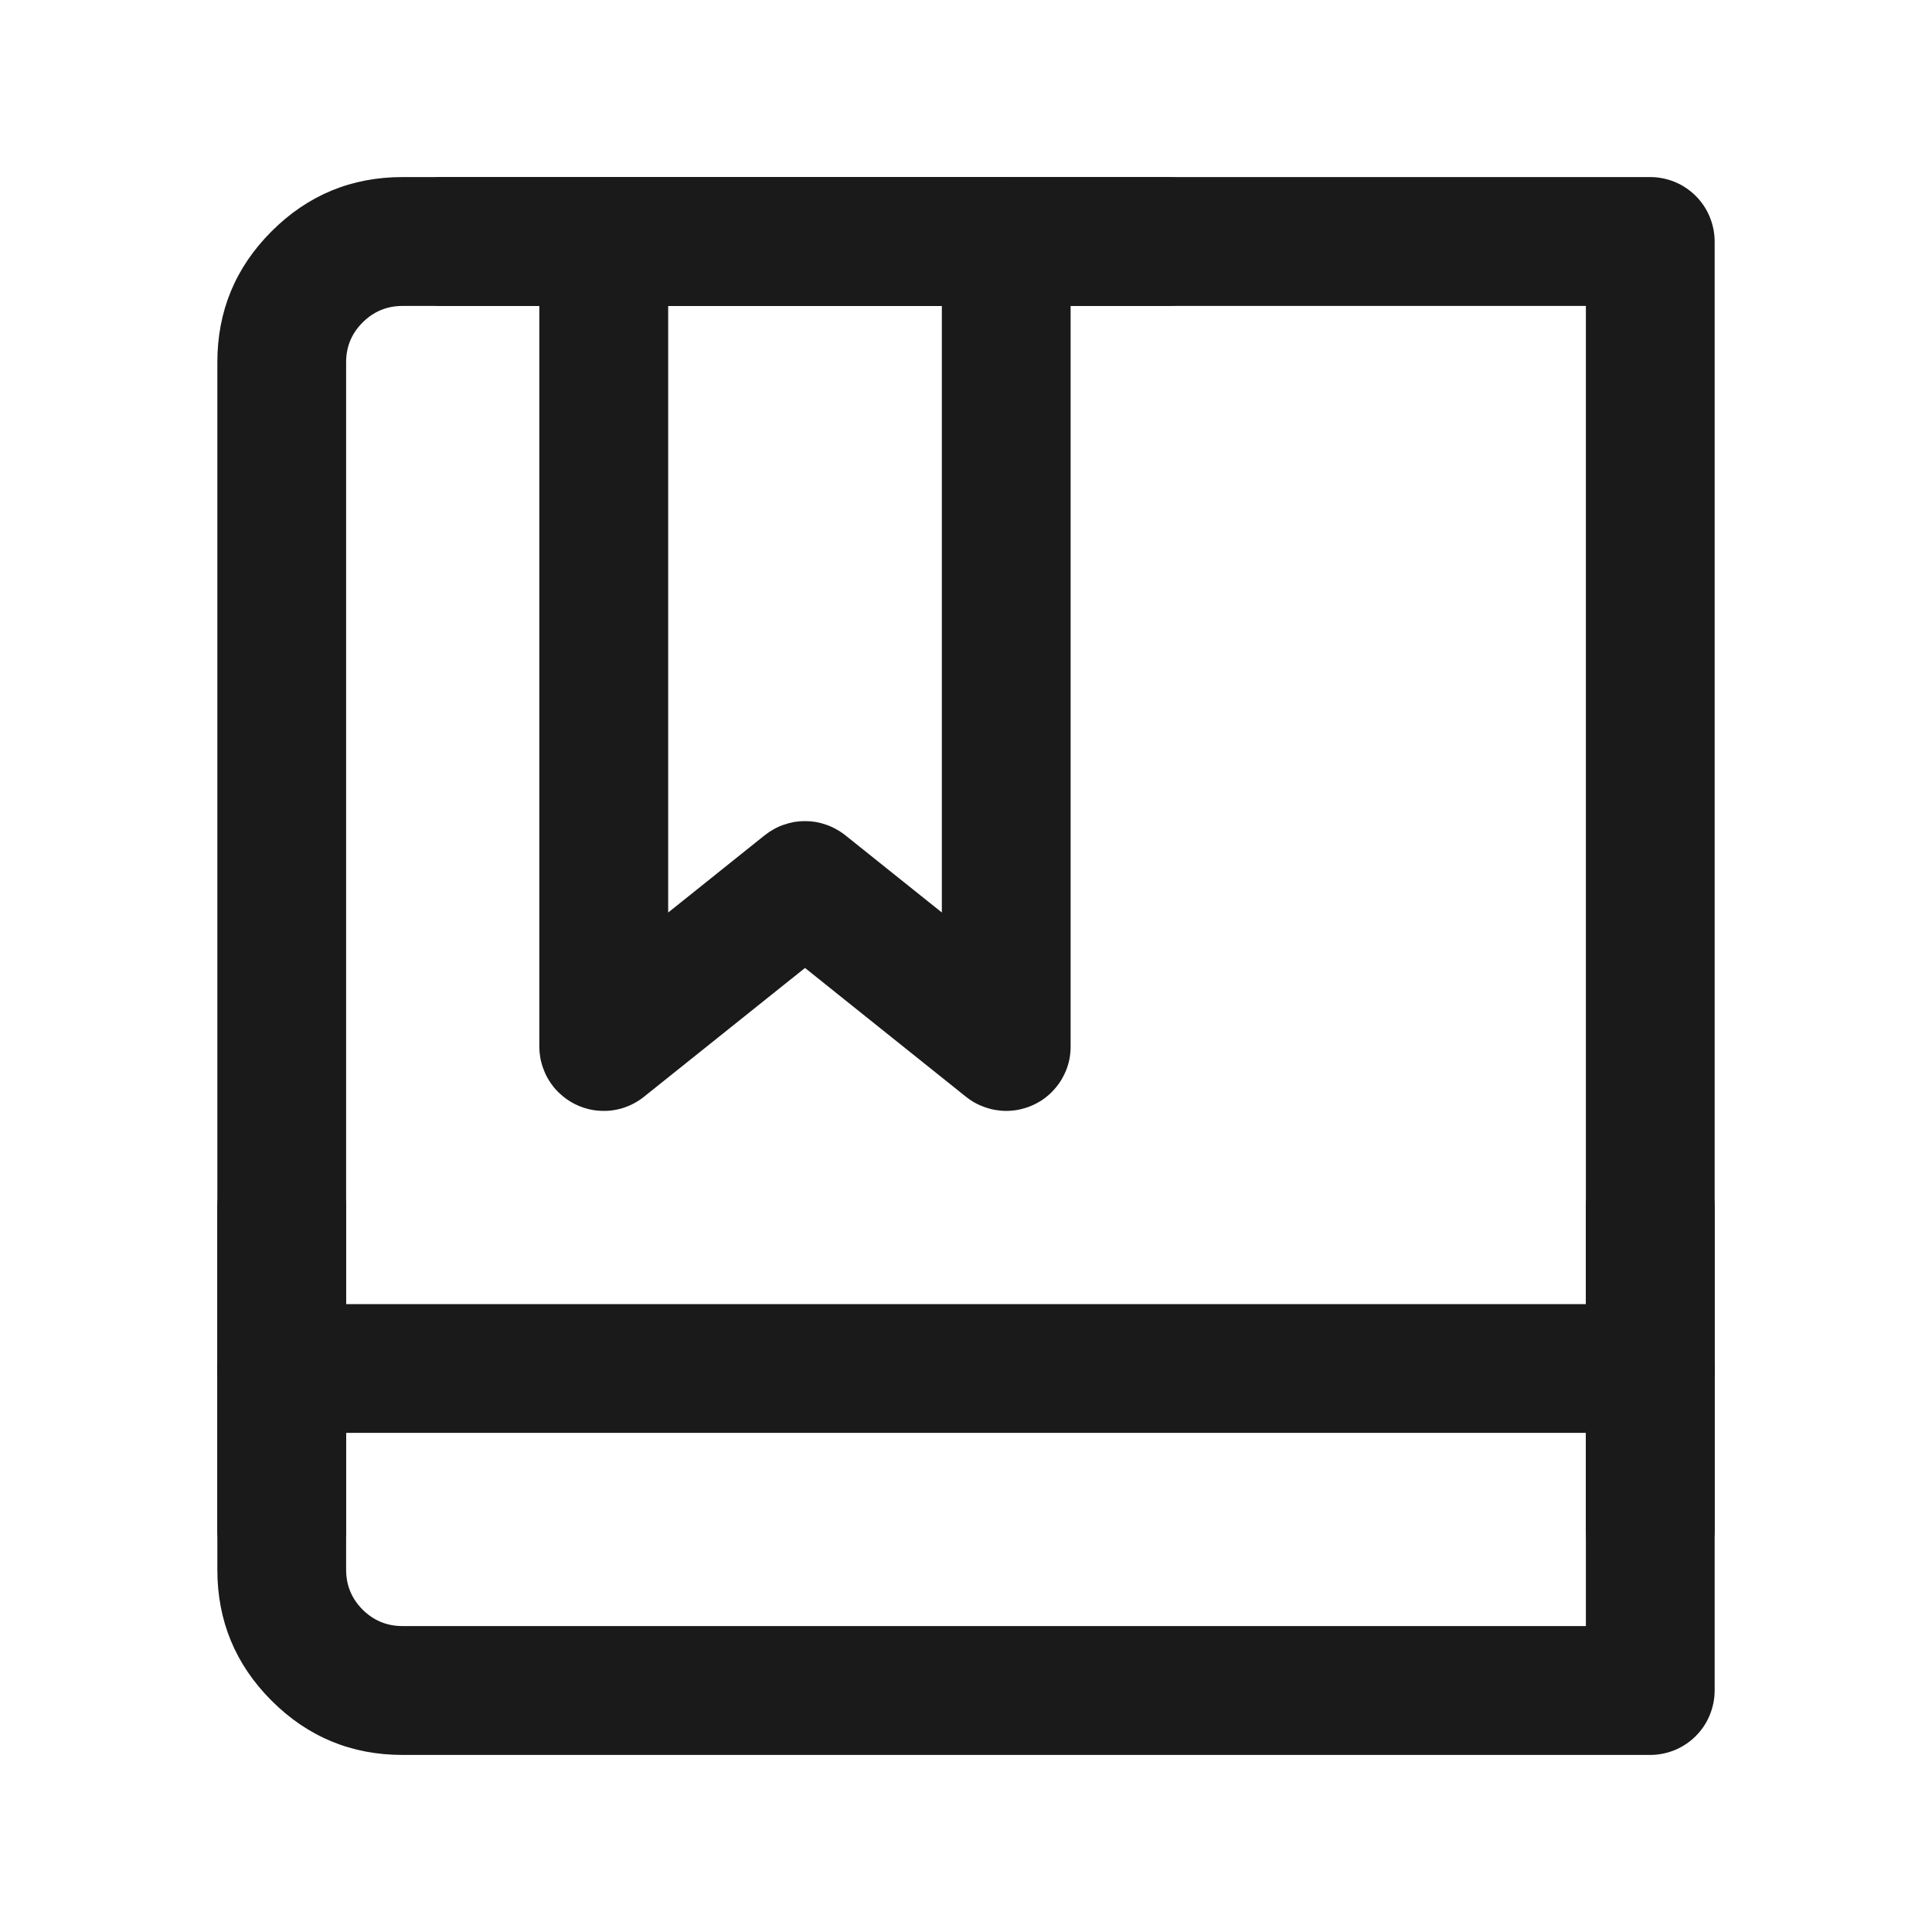 <svg xmlns="http://www.w3.org/2000/svg" xmlns:xlink="http://www.w3.org/1999/xlink" fill="none" version="1.1" width="20" height="20" viewBox="0 0 20 20"><defs><clipPath id="master_svg0_125_09505"><rect x="0" y="0" width="20" height="20" rx="0"/></clipPath></defs><g clip-path="url(#master_svg0_125_09505)"><g><path d="M2.25,16.25L2.25,3.75Q2.25,2.956,2.811,2.395Q3.373,1.833,4.167,1.833L17.083,1.833Q17.149,1.833,17.213,1.846Q17.278,1.859,17.339,1.884Q17.399,1.909,17.454,1.946Q17.508,1.982,17.555,2.029Q17.601,2.075,17.638,2.13Q17.674,2.184,17.699,2.245Q17.724,2.306,17.737,2.37Q17.75,2.434,17.75,2.5L17.75,17.5Q17.75,17.566,17.737,17.63Q17.724,17.694,17.699,17.755Q17.674,17.816,17.638,17.87Q17.601,17.925,17.555,17.971Q17.508,18.018,17.454,18.054Q17.399,18.091,17.339,18.116Q17.278,18.141,17.213,18.154Q17.149,18.167,17.083,18.167L4.167,18.167Q3.373,18.167,2.811,17.605Q2.25,17.044,2.25,16.25ZM3.583,16.25Q3.583,16.492,3.754,16.663Q3.925,16.833,4.167,16.833L17.083,16.833L17.083,17.5L16.417,17.5L16.417,2.5L17.083,2.5L17.083,3.167L4.167,3.167Q3.925,3.167,3.754,3.338Q3.583,3.508,3.583,3.75L3.583,16.25Z" fill="#1A1A1A" fill-opacity="1"/></g><g><path d="M17.083,14.833L2.917,14.833Q2.851,14.833,2.787,14.821Q2.722,14.808,2.662,14.783Q2.601,14.757,2.546,14.721Q2.492,14.684,2.445,14.638Q2.399,14.592,2.362,14.537Q2.326,14.482,2.301,14.422Q2.276,14.361,2.263,14.297Q2.25,14.232,2.25,14.167Q2.25,14.101,2.263,14.037Q2.276,13.972,2.301,13.912Q2.326,13.851,2.362,13.796Q2.399,13.742,2.445,13.695Q2.492,13.649,2.546,13.612Q2.601,13.576,2.662,13.551Q2.722,13.526,2.787,13.513Q2.851,13.5,2.917,13.5L17.083,13.5Q17.149,13.5,17.213,13.513Q17.278,13.526,17.339,13.551Q17.399,13.576,17.454,13.612Q17.508,13.649,17.555,13.695Q17.601,13.742,17.638,13.796Q17.674,13.851,17.699,13.912Q17.724,13.972,17.737,14.037Q17.75,14.101,17.75,14.167Q17.75,14.232,17.737,14.297Q17.724,14.361,17.699,14.422Q17.674,14.482,17.638,14.537Q17.601,14.592,17.555,14.638Q17.508,14.684,17.454,14.721Q17.399,14.757,17.339,14.783Q17.278,14.808,17.213,14.821Q17.149,14.833,17.083,14.833ZM17.748,14.167Q17.748,14.232,17.736,14.296Q17.723,14.361,17.698,14.421Q17.673,14.482,17.636,14.536Q17.6,14.591,17.554,14.637Q17.507,14.683,17.453,14.72Q17.398,14.756,17.338,14.781Q17.277,14.806,17.213,14.819Q17.149,14.832,17.083,14.832Q17.018,14.832,16.954,14.819Q16.889,14.806,16.829,14.781Q16.768,14.756,16.714,14.72Q16.66,14.683,16.613,14.637Q16.567,14.591,16.53,14.536Q16.494,14.482,16.469,14.421Q16.444,14.361,16.431,14.296Q16.418,14.232,16.418,14.167Q16.418,14.101,16.431,14.037Q16.444,13.973,16.469,13.912Q16.494,13.852,16.53,13.797Q16.567,13.743,16.613,13.696Q16.66,13.65,16.714,13.614Q16.768,13.577,16.829,13.552Q16.889,13.527,16.954,13.514Q17.018,13.502,17.083,13.502Q17.149,13.502,17.213,13.514Q17.277,13.527,17.338,13.552Q17.398,13.577,17.453,13.614Q17.507,13.65,17.554,13.696Q17.6,13.743,17.636,13.797Q17.673,13.852,17.698,13.912Q17.723,13.973,17.736,14.037Q17.748,14.101,17.748,14.167ZM3.582,14.167Q3.582,14.232,3.569,14.296Q3.556,14.361,3.531,14.421Q3.506,14.482,3.47,14.536Q3.433,14.591,3.387,14.637Q3.341,14.683,3.286,14.72Q3.232,14.756,3.171,14.781Q3.111,14.806,3.046,14.819Q2.982,14.832,2.917,14.832Q2.851,14.832,2.787,14.819Q2.723,14.806,2.662,14.781Q2.602,14.756,2.547,14.72Q2.493,14.683,2.447,14.637Q2.4,14.591,2.364,14.536Q2.327,14.482,2.302,14.421Q2.277,14.361,2.265,14.296Q2.252,14.232,2.252,14.167Q2.252,14.101,2.265,14.037Q2.277,13.973,2.302,13.912Q2.327,13.852,2.364,13.797Q2.4,13.743,2.447,13.696Q2.493,13.65,2.547,13.614Q2.602,13.577,2.662,13.552Q2.723,13.527,2.787,13.514Q2.851,13.502,2.917,13.502Q2.982,13.502,3.046,13.514Q3.111,13.527,3.171,13.552Q3.232,13.577,3.286,13.614Q3.341,13.65,3.387,13.696Q3.433,13.743,3.47,13.797Q3.506,13.852,3.531,13.912Q3.556,13.973,3.569,14.037Q3.582,14.101,3.582,14.167Z" fill="#1A1A1A" fill-opacity="1"/></g><g><path d="M2.25,15.833L2.25,12.5Q2.25,12.434,2.263,12.37Q2.276,12.306,2.301,12.245Q2.326,12.184,2.362,12.13Q2.399,12.075,2.445,12.029Q2.492,11.982,2.546,11.946Q2.601,11.909,2.662,11.884Q2.722,11.859,2.787,11.846Q2.851,11.833,2.917,11.833Q2.982,11.833,3.047,11.846Q3.111,11.859,3.172,11.884Q3.233,11.909,3.287,11.946Q3.342,11.982,3.388,12.029Q3.435,12.075,3.471,12.13Q3.508,12.184,3.533,12.245Q3.558,12.306,3.571,12.37Q3.583,12.434,3.583,12.5L3.583,15.833Q3.583,15.899,3.571,15.963Q3.558,16.028,3.533,16.088Q3.508,16.149,3.471,16.204Q3.435,16.258,3.388,16.305Q3.342,16.351,3.287,16.388Q3.233,16.424,3.172,16.449Q3.111,16.474,3.047,16.487Q2.982,16.5,2.917,16.5Q2.851,16.5,2.787,16.487Q2.722,16.474,2.662,16.449Q2.601,16.424,2.546,16.388Q2.492,16.351,2.445,16.305Q2.399,16.258,2.362,16.204Q2.326,16.149,2.301,16.088Q2.276,16.028,2.263,15.963Q2.25,15.899,2.25,15.833ZM3.582,15.833Q3.582,15.899,3.569,15.963Q3.556,16.027,3.531,16.088Q3.506,16.148,3.47,16.203Q3.433,16.257,3.387,16.304Q3.341,16.35,3.286,16.386Q3.232,16.423,3.171,16.448Q3.111,16.473,3.046,16.486Q2.982,16.498,2.917,16.498Q2.851,16.498,2.787,16.486Q2.723,16.473,2.662,16.448Q2.602,16.423,2.547,16.386Q2.493,16.35,2.447,16.304Q2.4,16.257,2.364,16.203Q2.327,16.148,2.302,16.088Q2.277,16.027,2.265,15.963Q2.252,15.899,2.252,15.833Q2.252,15.768,2.265,15.704Q2.277,15.639,2.302,15.579Q2.327,15.518,2.364,15.464Q2.4,15.409,2.447,15.363Q2.493,15.317,2.547,15.28Q2.602,15.244,2.662,15.219Q2.723,15.194,2.787,15.181Q2.851,15.168,2.917,15.168Q2.982,15.168,3.046,15.181Q3.111,15.194,3.171,15.219Q3.232,15.244,3.286,15.28Q3.341,15.317,3.387,15.363Q3.433,15.409,3.47,15.464Q3.506,15.518,3.531,15.579Q3.556,15.639,3.569,15.704Q3.582,15.768,3.582,15.833ZM3.582,12.5Q3.582,12.565,3.569,12.63Q3.556,12.694,3.531,12.754Q3.506,12.815,3.47,12.869Q3.433,12.924,3.387,12.97Q3.341,13.017,3.286,13.053Q3.232,13.089,3.171,13.114Q3.111,13.139,3.046,13.152Q2.982,13.165,2.917,13.165Q2.851,13.165,2.787,13.152Q2.723,13.139,2.662,13.114Q2.602,13.089,2.547,13.053Q2.493,13.017,2.447,12.97Q2.4,12.924,2.364,12.869Q2.327,12.815,2.302,12.754Q2.277,12.694,2.265,12.63Q2.252,12.565,2.252,12.5Q2.252,12.435,2.265,12.37Q2.277,12.306,2.302,12.246Q2.327,12.185,2.364,12.131Q2.4,12.076,2.447,12.03Q2.493,11.983,2.547,11.947Q2.602,11.911,2.662,11.886Q2.723,11.861,2.787,11.848Q2.851,11.835,2.917,11.835Q2.982,11.835,3.046,11.848Q3.111,11.861,3.171,11.886Q3.232,11.911,3.286,11.947Q3.341,11.983,3.387,12.03Q3.433,12.076,3.47,12.131Q3.506,12.185,3.531,12.246Q3.556,12.306,3.569,12.37Q3.582,12.435,3.582,12.5Z" fill="#1A1A1A" fill-opacity="1"/></g><g><path d="M16.417,15.833L16.417,12.5Q16.417,12.434,16.429,12.37Q16.442,12.306,16.467,12.245Q16.492,12.184,16.529,12.13Q16.565,12.075,16.612,12.029Q16.658,11.982,16.713,11.946Q16.767,11.909,16.828,11.884Q16.889,11.859,16.953,11.846Q17.018,11.833,17.083,11.833Q17.149,11.833,17.213,11.846Q17.278,11.859,17.338,11.884Q17.399,11.909,17.454,11.946Q17.508,11.982,17.555,12.029Q17.601,12.075,17.638,12.13Q17.674,12.184,17.699,12.245Q17.724,12.306,17.737,12.37Q17.75,12.434,17.75,12.5L17.75,15.833Q17.75,15.899,17.737,15.963Q17.724,16.028,17.699,16.088Q17.674,16.149,17.638,16.204Q17.601,16.258,17.555,16.305Q17.508,16.351,17.454,16.388Q17.399,16.424,17.338,16.449Q17.278,16.474,17.213,16.487Q17.149,16.5,17.083,16.5Q17.018,16.5,16.953,16.487Q16.889,16.474,16.828,16.449Q16.767,16.424,16.713,16.388Q16.658,16.351,16.612,16.305Q16.565,16.258,16.529,16.204Q16.492,16.149,16.467,16.088Q16.442,16.028,16.429,15.963Q16.417,15.899,16.417,15.833ZM17.748,15.833Q17.748,15.899,17.735,15.963Q17.723,16.027,17.698,16.088Q17.673,16.148,17.636,16.203Q17.6,16.257,17.553,16.304Q17.507,16.35,17.453,16.386Q17.398,16.423,17.338,16.448Q17.277,16.473,17.213,16.486Q17.149,16.498,17.083,16.498Q17.018,16.498,16.954,16.486Q16.889,16.473,16.829,16.448Q16.768,16.423,16.714,16.386Q16.659,16.35,16.613,16.304Q16.567,16.257,16.53,16.203Q16.494,16.148,16.469,16.088Q16.444,16.027,16.431,15.963Q16.418,15.899,16.418,15.833Q16.418,15.768,16.431,15.704Q16.444,15.639,16.469,15.579Q16.494,15.518,16.53,15.464Q16.567,15.409,16.613,15.363Q16.659,15.317,16.714,15.28Q16.768,15.244,16.829,15.219Q16.889,15.194,16.954,15.181Q17.018,15.168,17.083,15.168Q17.149,15.168,17.213,15.181Q17.277,15.194,17.338,15.219Q17.398,15.244,17.453,15.28Q17.507,15.317,17.553,15.363Q17.6,15.409,17.636,15.464Q17.673,15.518,17.698,15.579Q17.723,15.639,17.735,15.704Q17.748,15.768,17.748,15.833ZM17.748,12.5Q17.748,12.565,17.735,12.63Q17.723,12.694,17.698,12.754Q17.673,12.815,17.636,12.869Q17.6,12.924,17.553,12.97Q17.507,13.017,17.453,13.053Q17.398,13.089,17.338,13.114Q17.277,13.139,17.213,13.152Q17.149,13.165,17.083,13.165Q17.018,13.165,16.954,13.152Q16.889,13.139,16.829,13.114Q16.768,13.089,16.714,13.053Q16.659,13.017,16.613,12.97Q16.567,12.924,16.53,12.869Q16.494,12.815,16.469,12.754Q16.444,12.694,16.431,12.63Q16.418,12.565,16.418,12.5Q16.418,12.435,16.431,12.37Q16.444,12.306,16.469,12.246Q16.494,12.185,16.53,12.131Q16.567,12.076,16.613,12.03Q16.659,11.983,16.714,11.947Q16.768,11.911,16.829,11.886Q16.889,11.861,16.954,11.848Q17.018,11.835,17.083,11.835Q17.149,11.835,17.213,11.848Q17.277,11.861,17.338,11.886Q17.398,11.911,17.453,11.947Q17.507,11.983,17.553,12.03Q17.6,12.076,17.636,12.131Q17.673,12.185,17.698,12.246Q17.723,12.306,17.735,12.37Q17.748,12.435,17.748,12.5Z" fill="#1A1A1A" fill-opacity="1"/></g><g><path d="M5.583,10.833L5.583,2.5Q5.583,2.434,5.596,2.37Q5.609,2.306,5.634,2.245Q5.659,2.184,5.696,2.13Q5.732,2.075,5.779,2.029Q5.825,1.982,5.88,1.946Q5.934,1.909,5.995,1.884Q6.056,1.859,6.12,1.846Q6.184,1.833,6.25,1.833L10.417,1.833Q10.482,1.833,10.547,1.846Q10.611,1.859,10.672,1.884Q10.732,1.909,10.787,1.946Q10.842,1.982,10.888,2.029Q10.934,2.075,10.971,2.13Q11.007,2.184,11.033,2.245Q11.058,2.306,11.071,2.37Q11.083,2.434,11.083,2.5L11.083,10.833Q11.083,10.899,11.071,10.963Q11.058,11.028,11.033,11.088Q11.007,11.149,10.971,11.204Q10.934,11.258,10.888,11.305Q10.842,11.351,10.787,11.388Q10.732,11.424,10.672,11.449Q10.611,11.474,10.547,11.487Q10.482,11.5,10.417,11.5Q10.303,11.5,10.196,11.462Q10.089,11.425,10,11.354L7.917,9.687L8.333,9.167L8.75,9.687L6.666,11.354Q6.615,11.395,6.557,11.425Q6.499,11.455,6.436,11.474Q6.372,11.492,6.307,11.498Q6.242,11.503,6.176,11.496Q6.111,11.489,6.049,11.469Q5.986,11.449,5.928,11.417Q5.871,11.386,5.821,11.343Q5.77,11.301,5.729,11.25Q5.658,11.161,5.621,11.054Q5.583,10.947,5.583,10.833ZM6.917,10.833L6.25,10.833L5.834,10.313L7.917,8.646Q7.961,8.611,8.01,8.584Q8.059,8.556,8.113,8.538Q8.166,8.519,8.221,8.509Q8.277,8.5,8.333,8.5Q8.39,8.5,8.445,8.509Q8.501,8.519,8.554,8.538Q8.607,8.556,8.656,8.584Q8.706,8.611,8.75,8.646L10.833,10.313L10.417,10.833L9.75,10.833L9.75,2.5L10.417,2.5L10.417,3.167L6.25,3.167L6.25,2.5L6.917,2.5L6.917,10.833Z" fill="#1A1A1A" fill-opacity="1"/></g><g><path d="M12.083,3.167L4.583,3.167Q4.518,3.167,4.453,3.154Q4.389,3.141,4.328,3.116Q4.267,3.091,4.213,3.054Q4.158,3.018,4.112,2.971Q4.065,2.925,4.029,2.87Q3.992,2.816,3.967,2.755Q3.942,2.694,3.929,2.63Q3.917,2.566,3.917,2.5Q3.917,2.434,3.929,2.37Q3.942,2.306,3.967,2.245Q3.992,2.184,4.029,2.13Q4.065,2.075,4.112,2.029Q4.158,1.982,4.213,1.946Q4.267,1.909,4.328,1.884Q4.389,1.859,4.453,1.846Q4.518,1.833,4.583,1.833L12.083,1.833Q12.149,1.833,12.213,1.846Q12.278,1.859,12.338,1.884Q12.399,1.909,12.454,1.946Q12.508,1.982,12.555,2.029Q12.601,2.075,12.638,2.13Q12.674,2.184,12.699,2.245Q12.724,2.306,12.737,2.37Q12.75,2.434,12.75,2.5Q12.75,2.566,12.737,2.63Q12.724,2.694,12.699,2.755Q12.674,2.816,12.638,2.87Q12.601,2.925,12.555,2.971Q12.508,3.018,12.454,3.054Q12.399,3.091,12.338,3.116Q12.278,3.141,12.213,3.154Q12.149,3.167,12.083,3.167ZM12.748,2.5Q12.748,2.565,12.735,2.63Q12.723,2.694,12.698,2.754Q12.673,2.815,12.636,2.869Q12.6,2.924,12.553,2.97Q12.507,3.017,12.453,3.053Q12.398,3.089,12.338,3.114Q12.277,3.139,12.213,3.152Q12.149,3.165,12.083,3.165Q12.018,3.165,11.954,3.152Q11.889,3.139,11.829,3.114Q11.768,3.089,11.714,3.053Q11.659,3.017,11.613,2.97Q11.567,2.924,11.53,2.869Q11.494,2.815,11.469,2.754Q11.444,2.694,11.431,2.63Q11.418,2.565,11.418,2.5Q11.418,2.435,11.431,2.37Q11.444,2.306,11.469,2.246Q11.494,2.185,11.53,2.131Q11.567,2.076,11.613,2.03Q11.659,1.983,11.714,1.947Q11.768,1.911,11.829,1.886Q11.889,1.861,11.954,1.848Q12.018,1.835,12.083,1.835Q12.149,1.835,12.213,1.848Q12.277,1.861,12.338,1.886Q12.398,1.911,12.453,1.947Q12.507,1.983,12.553,2.03Q12.6,2.076,12.636,2.131Q12.673,2.185,12.698,2.246Q12.723,2.306,12.735,2.37Q12.748,2.435,12.748,2.5ZM5.248,2.5Q5.248,2.565,5.235,2.63Q5.223,2.694,5.198,2.754Q5.173,2.815,5.136,2.869Q5.1,2.924,5.053,2.97Q5.007,3.017,4.953,3.053Q4.898,3.089,4.838,3.114Q4.777,3.139,4.713,3.152Q4.649,3.165,4.583,3.165Q4.518,3.165,4.454,3.152Q4.389,3.139,4.329,3.114Q4.268,3.089,4.214,3.053Q4.159,3.017,4.113,2.97Q4.067,2.924,4.03,2.869Q3.994,2.815,3.969,2.754Q3.944,2.694,3.931,2.63Q3.918,2.565,3.918,2.5Q3.918,2.435,3.931,2.37Q3.944,2.306,3.969,2.246Q3.994,2.185,4.03,2.131Q4.067,2.076,4.113,2.03Q4.159,1.983,4.214,1.947Q4.268,1.911,4.329,1.886Q4.389,1.861,4.454,1.848Q4.518,1.835,4.583,1.835Q4.649,1.835,4.713,1.848Q4.777,1.861,4.838,1.886Q4.898,1.911,4.953,1.947Q5.007,1.983,5.053,2.03Q5.1,2.076,5.136,2.131Q5.173,2.185,5.198,2.246Q5.223,2.306,5.235,2.37Q5.248,2.435,5.248,2.5Z" fill="#1A1A1A" fill-opacity="1"/></g></g></svg>